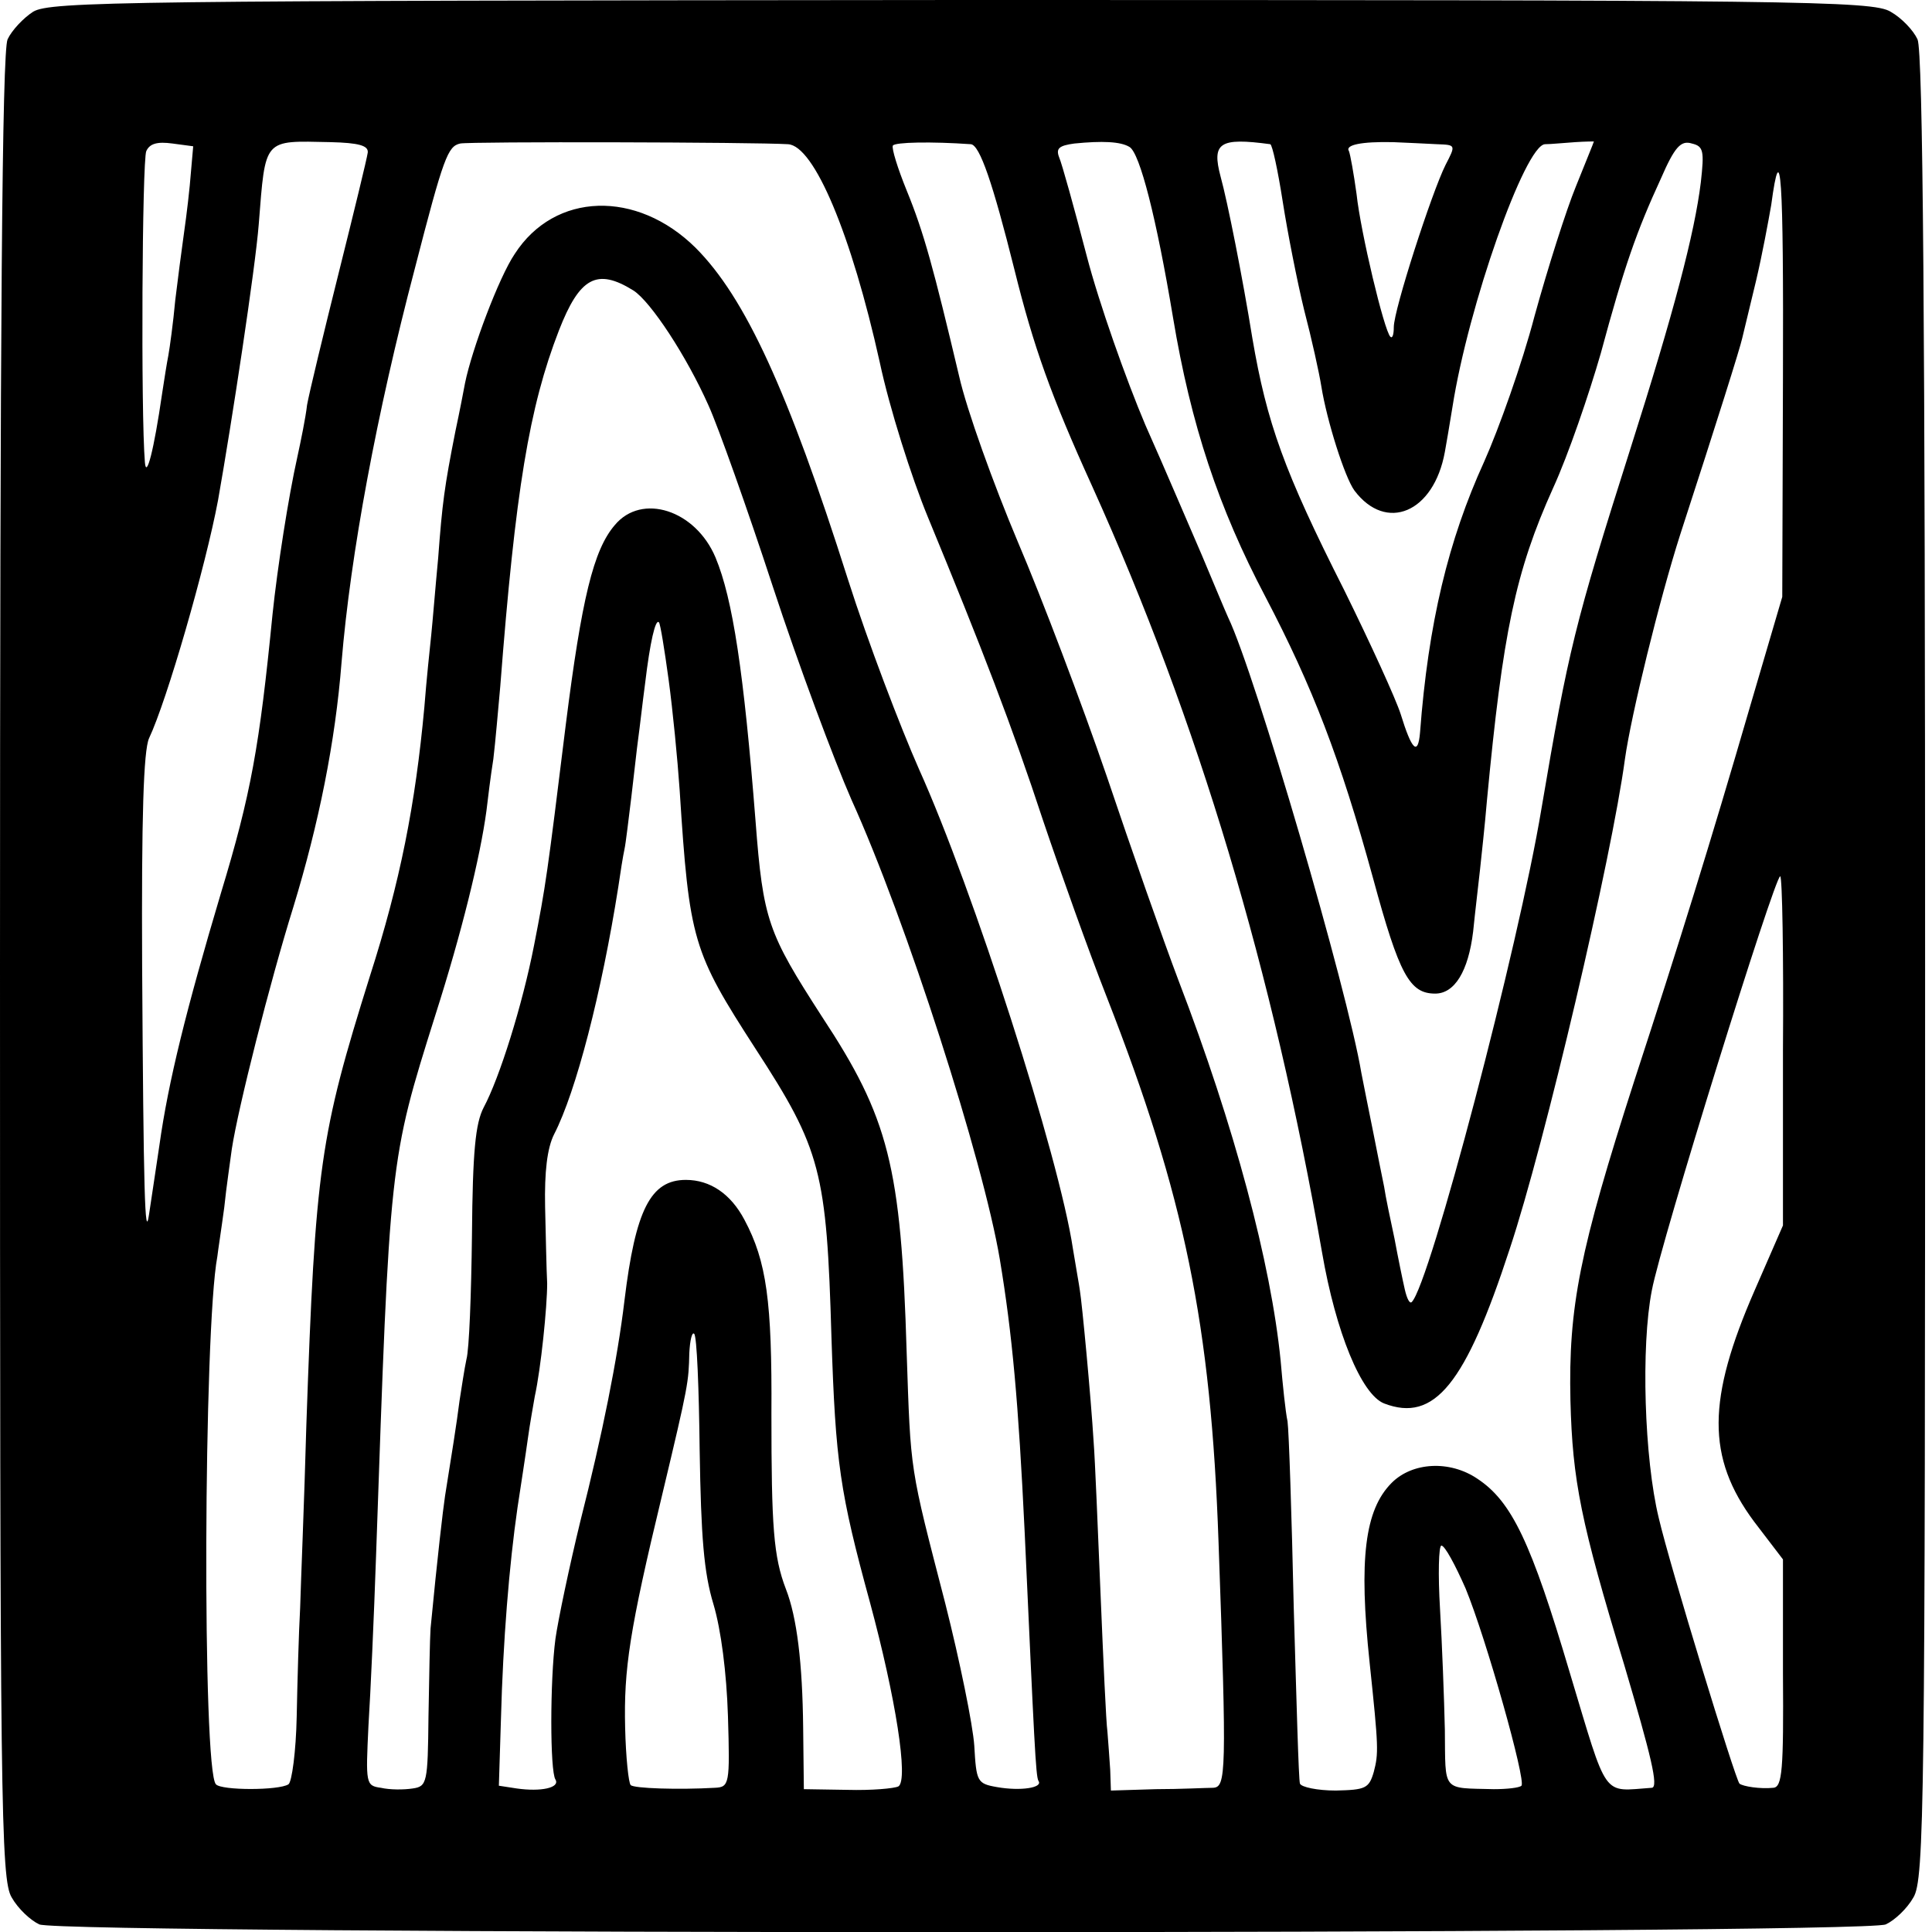 <svg version="1" xmlns="http://www.w3.org/2000/svg" width="373.333" height="373.333" viewBox="0 0 280 280"><path d="M4.8 1.7c-1.4.9-3.1 2.7-3.7 4C.3 7.4 0 48 0 140.1 0 261.5.1 272.4 1.7 275c.9 1.6 2.7 3.3 4 3.9 3.4 1.5 264.2 1.5 267.6 0 1.3-.6 3.1-2.3 4-3.9 1.6-2.6 1.7-13.5 1.7-134.9 0-92.8-.3-132.7-1.1-134.4-.6-1.3-2.3-3.1-3.9-4C271.4.1 260.6 0 139.3 0 18.3.1 7.3.2 4.8 1.7zm22.7 25.2c-.3 3.1-.8 6.7-1 8.1-.2 1.4-.7 5.2-1.1 8.5-.3 3.3-.8 6.9-1 8-.2 1-.6 3.5-.9 5.5-1.2 8.3-2.3 12.5-2.5 10-.6-7.1-.4-43.7.2-45.1.5-1.1 1.6-1.4 3.8-1.1l3 .4-.5 5.7zm25.8-4.8c-.1.8-2 8.6-4.2 17.4-2.2 8.8-4.3 17.5-4.6 19.2-.2 1.8-.9 5.2-1.4 7.5-1.3 5.8-2.9 16.1-3.6 22.8-1.9 19.2-3.1 26-7.5 40.5-5 16.8-7.6 27.2-8.9 36.5-.6 4.1-1.3 8.6-1.5 10-.6 4.1-.8-3.3-1-36-.1-21.6.2-31.2 1-33 2.6-5.5 8.2-24.9 10-34.5 2-11.3 5.4-33.6 5.9-40 1-12.6.6-12.1 10.4-11.9 4.1.1 5.5.5 5.4 1.5zm60.9-1.2c3.8.2 9.2 13.1 13.3 31.6 1.4 6.6 4.6 16.7 7 22.5 7.8 18.9 12.2 30.3 16.7 44 2.5 7.4 6.6 18.9 9.2 25.5 11.3 28.9 15.1 47.5 16.2 79 1.2 33.7 1.1 35.5-.8 35.6-1 0-4.7.2-8.3.2l-6.5.2-.1-3c-.1-1.7-.3-4.1-.4-5.5-.2-1.4-.6-10.4-1-20s-.8-19.5-1-22c-.4-6.6-1.7-20.3-2-22-.1-.8-.6-3.5-1-6-2-13.4-14.5-52.2-22.3-69.5-2.7-6.1-7.4-18.4-10.3-27.5-8.7-27.4-14.9-40.9-22.1-48.1-8.5-8.4-20.4-8.1-26.2.9-2.3 3.4-6.2 13.8-7.2 18.7-.2 1.1-.8 4.2-1.4 7-1.6 8.1-1.9 10.4-2.5 18.4-.4 4.2-.8 9.2-1 11.1-.2 1.9-.7 6.6-1 10.5-1.3 14.1-3.5 25.3-7.9 39-7.2 23-7.9 27.5-9.2 65-.3 11-.8 22.9-.9 26.5-.2 3.6-.4 10.7-.5 15.8-.1 5-.7 9.5-1.2 9.8-1.4.9-9.7.9-10.5 0-2-1.9-1.8-65.9.2-76.5.1-.9.6-4.1 1-7.1.3-3 .9-6.9 1.1-8.5.9-5.9 5.5-24.1 8.9-35 3.7-12.1 6.1-24 7-35.5 1.3-15.7 5.1-36.1 10.6-57 4.2-16.3 4.8-17.8 6.6-18.2 1.4-.3 42.6-.2 47.5.1zm26.5 0c1.3.1 3.2 5.7 6.3 18.1 2.8 11.3 5.3 18.3 11.3 31.5 15.4 34.1 26.2 70.3 33.3 111 2 11.6 5.7 20.6 9 21.9 7.3 2.8 11.8-2.8 18.2-22.4 5.1-15.3 14.8-56.8 16.7-71 .9-6.4 5-23.1 8-32.5 5.4-16.6 8.7-27.1 9-28.5.2-.8 1.1-4.6 2-8.3.9-3.8 1.8-8.7 2.2-11 1.4-10.4 1.8-4.3 1.7 25.1l-.1 31.7-4.7 16c-5.7 19.6-10.3 34.4-16.7 54-8 24.8-9.6 32.9-9.3 46.5.3 11.6 1.5 17.6 7.8 38.3 3.9 13.2 5 17.7 4 17.8-7.3.5-6.3 1.9-11.9-16.7-5.6-18.9-8.4-24.8-13.4-28.1-4-2.7-9.4-2.4-12.4.6-3.9 3.9-4.8 11-3.2 26.1 1.3 12.3 1.3 13.1.6 15.8-.7 2.4-1.2 2.6-5.5 2.7-2.7 0-5-.5-5.2-1-.2-.6-.5-12-.9-25.5-.3-13.5-.7-25.6-.9-27-.3-1.4-.7-5.3-1-8.8-1.4-14.1-6.7-34-14.8-55.1-2.2-5.8-6.9-19.2-10.4-29.6-3.6-10.5-9.4-25.8-12.9-34-3.5-8.3-7.4-19.1-8.5-24-3.7-15.6-5.1-20.8-7.6-26.9-1.3-3.2-2.2-6.1-2-6.5.3-.5 5.6-.6 11.3-.2zm23 .4c1.5.9 3.9 10.3 6.3 24.7 2.6 15.6 6.6 27.6 13.4 40.5 6.8 13 10.8 23.3 15.6 40.8 3.8 14 5.3 16.7 9 16.7 2.8 0 4.8-3.2 5.5-9 .3-3 .8-7.1 1-9 .2-1.9.7-6.4 1-10 2.3-24.3 4.1-33.1 9.6-45.3 2.2-4.8 5.2-13.6 6.9-19.5 3.4-12.6 5.2-17.7 8.7-25.3 2-4.6 2.9-5.6 4.5-5.1 1.7.4 1.8 1.1 1.3 5.6-.9 7.4-3.9 18.8-10.2 38.6-8.1 25.5-9 29.2-12.9 52.2-3.3 19.9-16.2 69-18.8 71.5-.3.3-.7-.5-1-1.8-.3-1.3-1-4.7-1.5-7.4-.6-2.8-1.3-6.1-1.5-7.5-.3-1.4-1-5-1.6-8-.6-3-1.4-6.9-1.7-8.5-2-12-15.4-57.9-19.3-66-.5-1.1-2.2-5.2-3.8-9-1.7-3.9-5.3-12.4-8.2-18.9-2.8-6.6-6.7-17.6-8.5-24.5-1.8-6.9-3.6-13.4-4-14.3-.5-1.3 0-1.7 2.2-2 4-.4 6.7-.3 8 .5zm20.4-.4c.3.1 1.1 3.8 1.8 8.3.7 4.5 2.1 11.6 3.1 15.7 1.1 4.2 2.2 9.2 2.5 11.1.8 5 3.4 13.2 4.8 15.1 4.6 6.1 11.5 3.2 13.1-5.6.2-1.1.7-4 1.1-6.5 2.3-14.7 10.5-37.9 13.4-38.1.9 0 2.8-.2 4.4-.3 1.5-.1 2.7-.1 2.7-.1 0 .1-1.2 3-2.6 6.5-1.4 3.4-4.1 11.9-6 18.8-1.8 6.9-5.2 16.4-7.3 21.1-5.2 11.4-8.1 23.4-9.3 39.3-.3 3.4-1.2 2.5-2.8-2.7-.7-2.2-4.4-10.3-8.2-18-8.7-17.2-11.2-24.2-13.3-36.5-1.4-8.7-3.6-19.8-4.6-23.4-1.3-4.9-.2-5.7 7.2-4.7zm24.2 0c2.7.1 2.7.1 1.2 3-2 4-7.5 21-7.5 23.5 0 1.1-.2 1.7-.5 1.4-.9-.9-4.3-15.1-4.9-20.7-.4-2.9-.9-5.7-1.1-6.2-.6-.9 1.8-1.4 6.4-1.3 2 .1 4.8.2 6.4.3zM91.8 42.1c2.5 1.6 7.7 9.5 10.9 16.7 1.4 3.1 5.6 14.9 9.3 26.2 3.7 11.3 8.9 25.2 11.4 30.9 7.9 17.4 19.1 52.3 21.5 66.6 1.8 10.8 2.7 20.7 3.6 39.5 1.4 30.5 1.6 35.4 2 36.1.7 1-2.6 1.5-6 .9-2.9-.5-3-.8-3.3-6-.2-3-2.1-12.3-4.2-20.6-5.2-20.1-5-18.8-5.6-36.4-.8-27-2.6-34-12.3-48.7-7.8-12.1-8.5-13.9-9.6-28.3-1.7-21.6-3.3-32.2-5.8-38.2-2.9-6.9-10.7-9.4-14.6-4.7C86 79.7 84.3 86.8 82 105c-2.7 21.9-2.9 23.3-4.6 32-1.7 8.7-5 19.2-7.3 23.5-1.2 2.3-1.6 6.4-1.7 18.5-.1 8.5-.4 16.6-.8 18-.3 1.4-.7 4.1-1 6-.4 3.2-1.2 8.2-2.1 13.8-.3 2-1.1 8.8-2.1 19.2-.1 1.4-.2 7.1-.3 12.7-.1 9.7-.2 10.2-2.3 10.5-1.3.2-3.3.2-4.6-.1-2.2-.3-2.2-.6-1.8-9 .3-4.7.8-15.8 1.1-24.6 2-57.6 1.9-57.1 8.6-78.4 3.8-11.9 6.5-22.9 7.4-29.6.2-1.7.6-5 1-7.5.3-2.5.7-7.2 1-10.5C74.7 71 76.7 59 81 47.9c3-7.7 5.5-9.1 10.8-5.8zm5.1 56.4c.6 4.4 1.3 11.6 1.6 16 1.4 21.9 1.9 23.4 11 37.5 9.5 14.6 10.3 17.8 11 41.8.6 18.2 1.2 22.4 5.6 38.5 3.7 13.7 5.6 25.7 4.1 26.6-.6.3-3.9.6-7.4.5l-6.3-.1-.1-8.9c-.1-9.4-.9-16-2.5-20.1-1.8-4.7-2.1-9-2.1-25.4.1-16.3-.7-22.1-3.9-28.1-2-3.8-5-5.8-8.5-5.8-5.1 0-7.3 4.3-8.9 17.5-1 8.4-3.2 19.4-6.4 32-1.6 6.6-3.2 14.2-3.6 17-.8 6.1-.8 19.2 0 20.4.7 1.2-2.1 1.8-5.6 1.3l-2.6-.4.3-9.6c.3-11.4 1.2-22.4 2.4-30.7.5-3.3 1.2-7.8 1.5-10 .3-2.2.8-4.9 1-6.1.9-4.1 1.8-13 1.8-16.4-.1-1.9-.2-6.9-.3-11.1-.1-5.1.3-8.5 1.3-10.5 3.2-6.2 6.9-20.6 9.3-35.8.3-2.1.7-4.6.9-5.5.2-.9.6-4.4 1-7.6.4-3.3.8-7.1 1-8.5.2-1.4.6-5 1-8 .7-5.9 1.5-9.4 2-8.8.2.2.8 3.9 1.4 8.3zm161.5 53.8v25.3l-4.1 9.4c-6.9 15.8-7 24.2-.1 33.5l4.2 5.5v16.5c.1 14-.1 16.5-1.4 16.6-1.9.2-4.4-.2-4.9-.6-.6-.6-10.1-31.6-11.7-38.5-2.1-8.6-2.6-24.9-1-33 1.3-7 17.8-60 18.6-60 .3 0 .5 11.4.4 25.3zm-157 57.9c.2 12.5.6 17.7 2 22.3 1.1 3.7 1.9 9.9 2.1 16.2.3 9.9.2 10.3-1.9 10.4-5.2.3-11.8.1-12.2-.4-.3-.3-.7-4-.8-8.3-.2-8.5.6-14 5.4-33.9 3.8-15.9 3.8-16.2 3.9-20.4.1-1.9.4-3.1.7-2.8.4.3.7 8 .8 16.9zm111 20c3 7.3 8.8 27.9 8.1 28.6-.3.3-2.1.5-4 .5-7.6-.2-7 .5-7.1-8.6-.1-4.5-.4-12.4-.7-17.5-.3-5-.2-9.2.2-9.2.5 0 2 2.8 3.5 6.2z"/></svg>